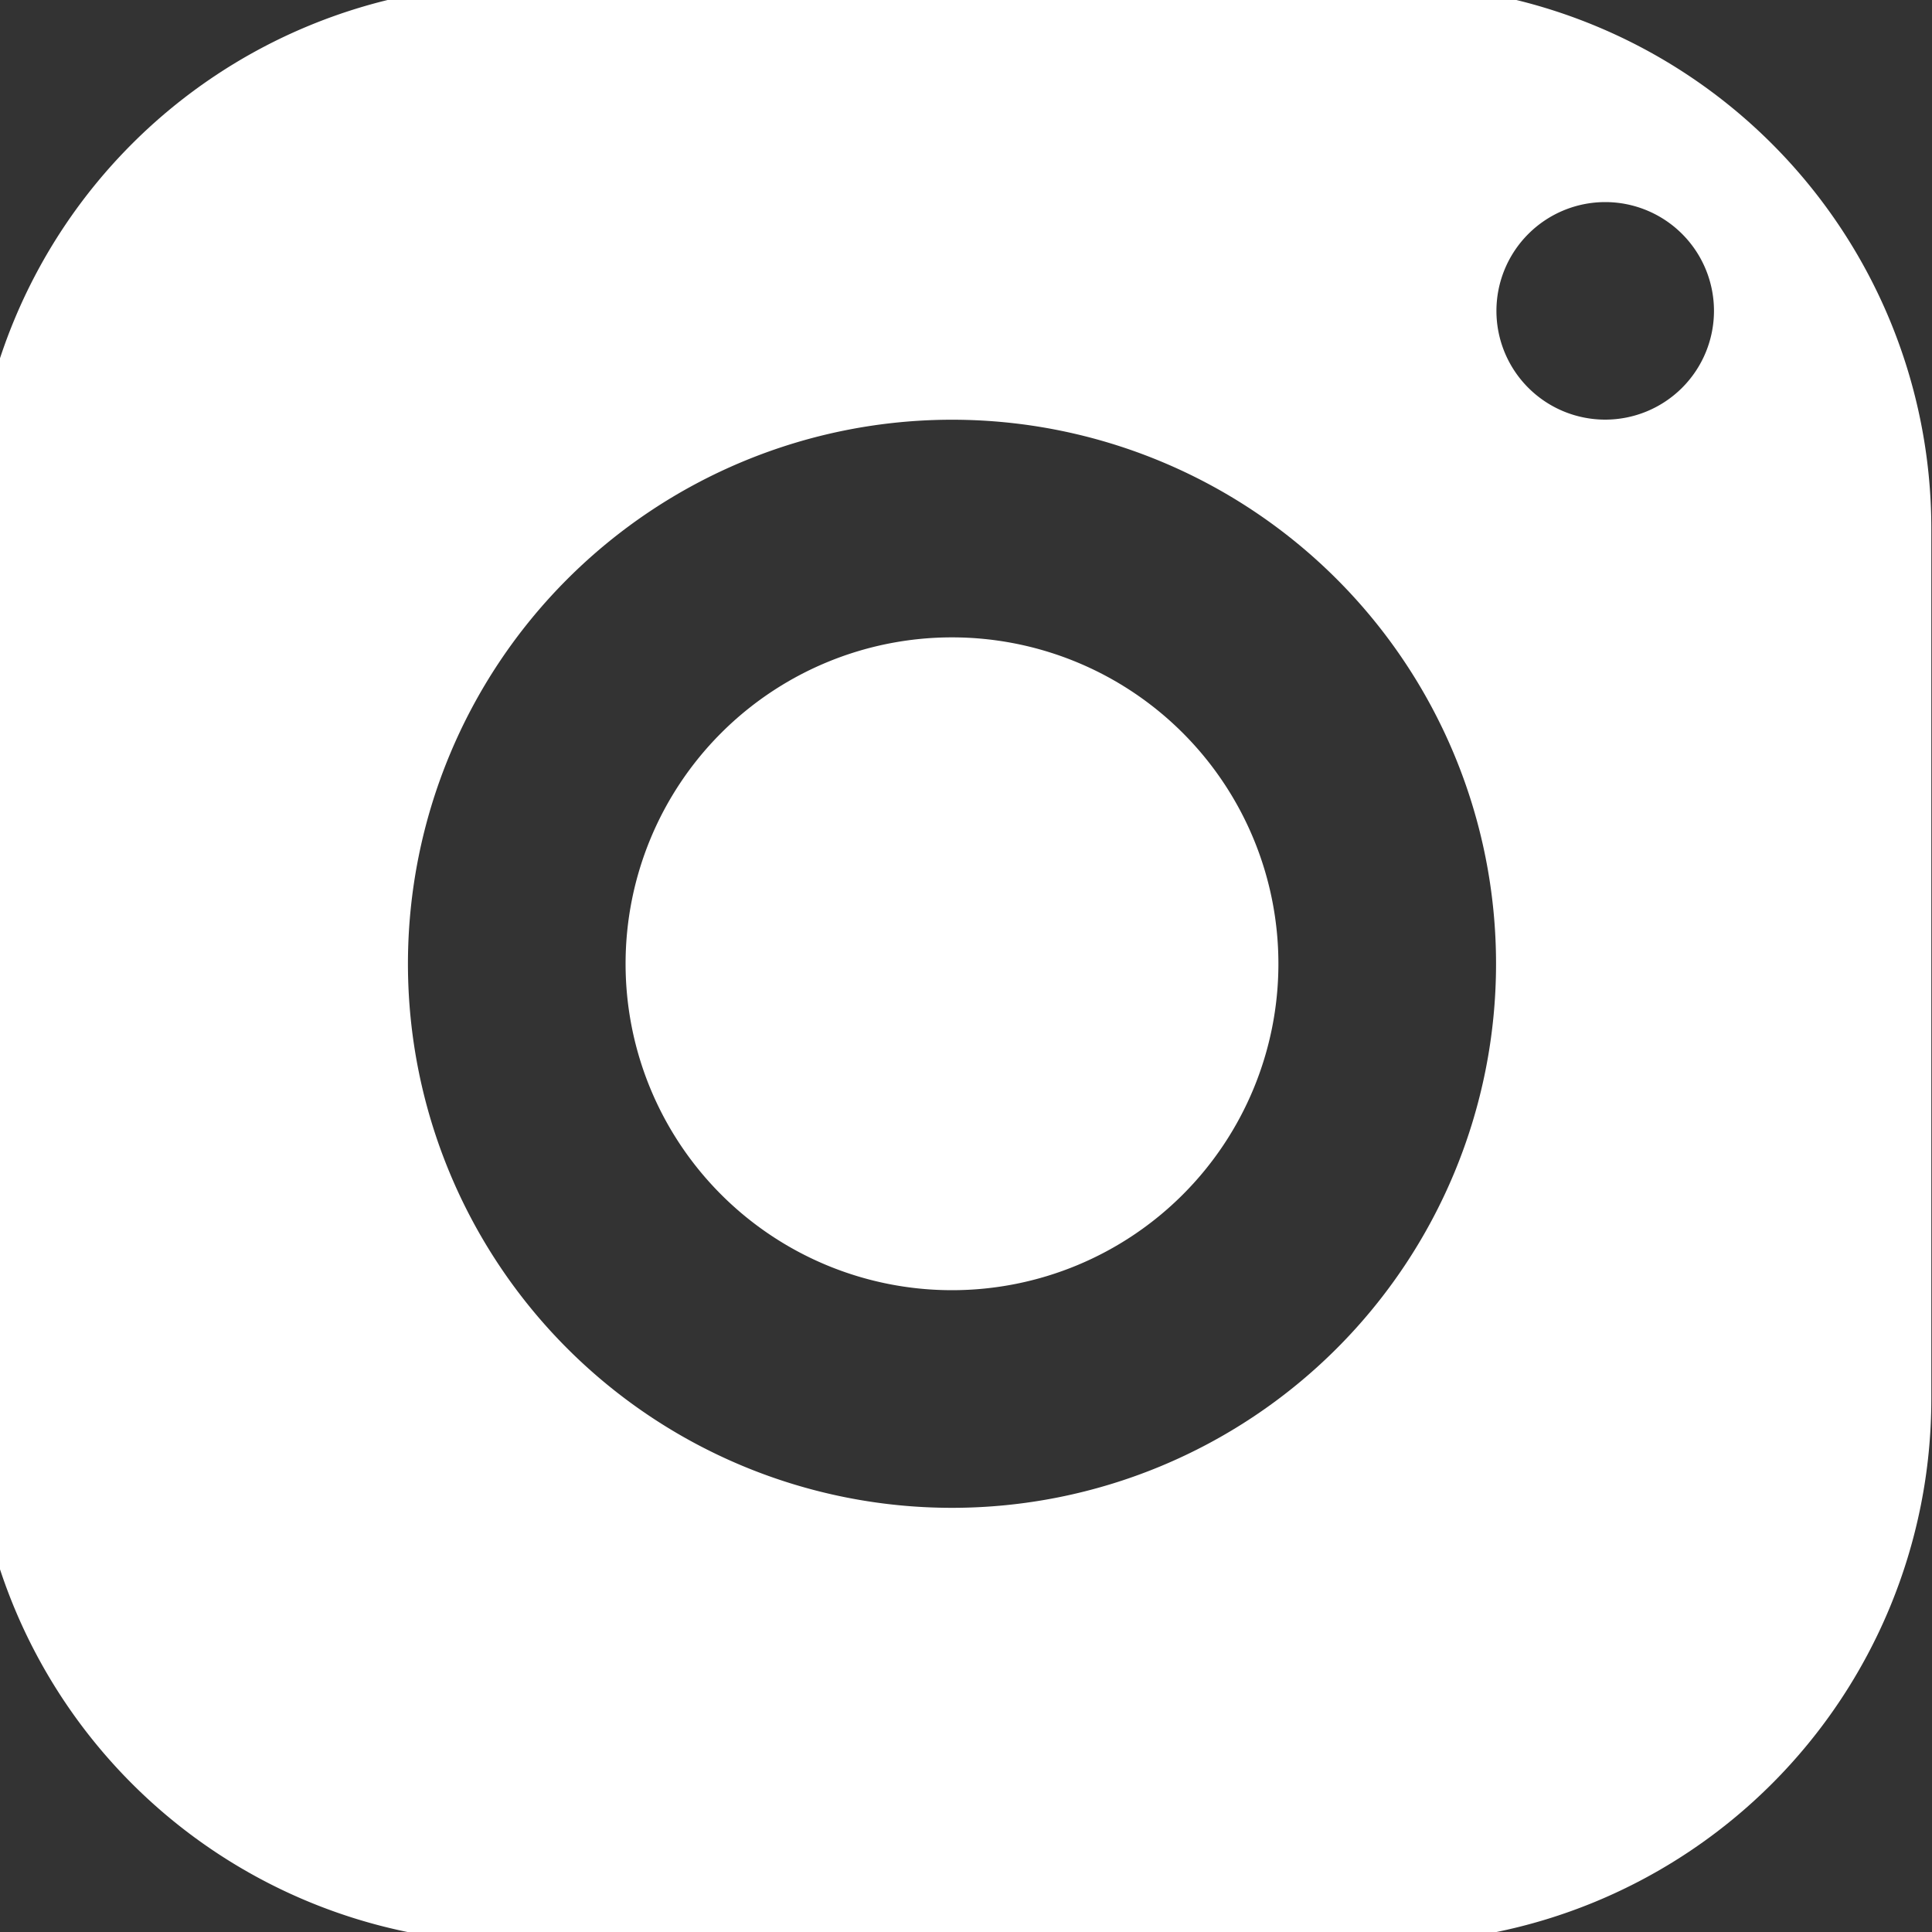 <svg id="组_357" data-name="组 357" xmlns="http://www.w3.org/2000/svg" xmlns:xlink="http://www.w3.org/1999/xlink" width="20" height="20" viewBox="0 0 20 20">
  <rect x="0" y="0" width="20" height="20" fill="#333333" stroke="none"/>
  <defs>
    <clipPath id="clip-path">
      <rect id="矩形_7" data-name="矩形 7" width="20" height="20" fill="#fff"/>
    </clipPath>
  </defs>
  <g id="组_10" data-name="组 10" clip-path="url(#clip-path)">
    <path id="路径_11" data-name="路径 11" d="M5.632,0A5.633,5.633,0,0,0,0,5.632v9.012a5.633,5.633,0,0,0,5.632,5.632h9.012a5.633,5.633,0,0,0,5.632-5.632V5.632A5.633,5.633,0,0,0,14.644,0ZM16.9,2.253a1.126,1.126,0,1,1-1.126,1.126A1.127,1.127,0,0,1,16.9,2.253M10.138,4.506a5.632,5.632,0,1,1-5.632,5.632,5.633,5.633,0,0,1,5.632-5.632m0,2.253a3.379,3.379,0,1,0,3.379,3.379,3.379,3.379,0,0,0-3.379-3.379" transform="translate(-0.283 -0.161)" fill="#fff"/>
  </g>
</svg>
